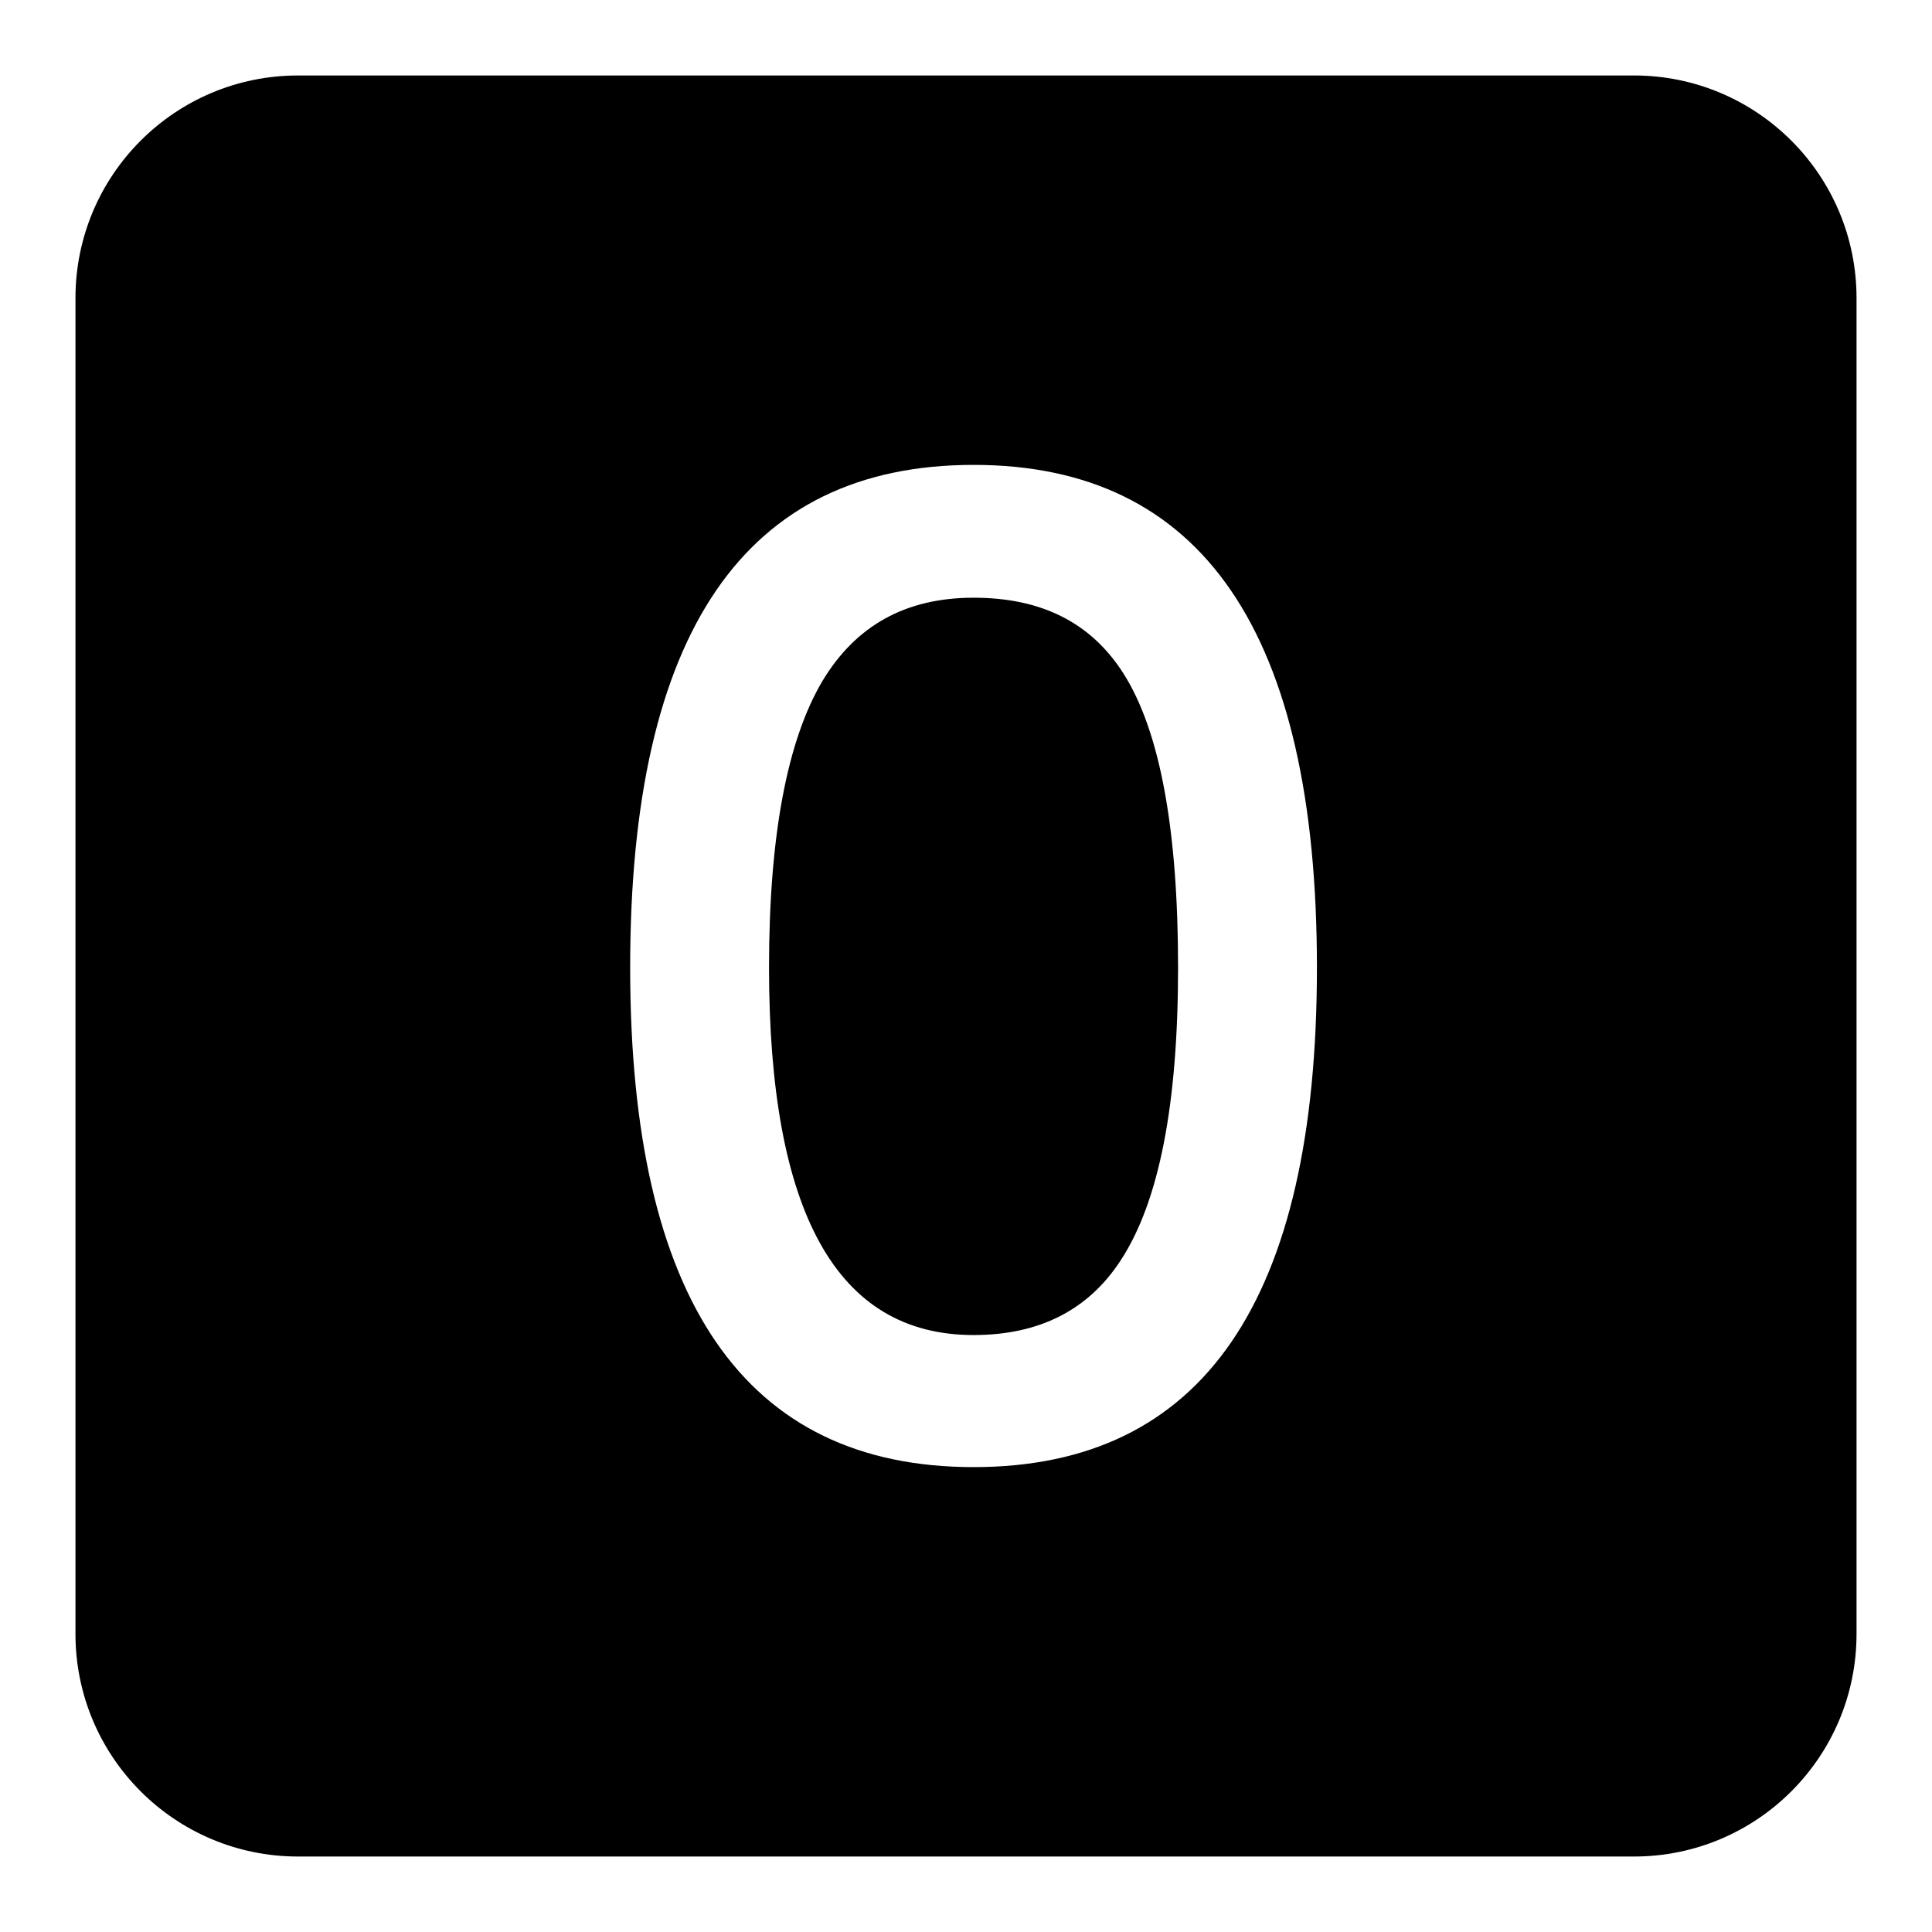 <?xml version="1.0" encoding="utf-8"?>
<!-- Svg Vector Icons : http://www.onlinewebfonts.com/icon -->
<!DOCTYPE svg PUBLIC "-//W3C//DTD SVG 1.1//EN" "http://www.w3.org/Graphics/SVG/1.1/DTD/svg11.dtd">
<svg version="1.1" xmlns="http://www.w3.org/2000/svg" xmlns:xlink="http://www.w3.org/1999/xlink" x="0px" y="0px" viewBox="0 0 256 256" enable-background="new 0 0 256 256" xml:space="preserve">
<g><g><path fill="#000000" d="M129,79.2c-9,0-15.6,3.7-20,11c-4.7,7.9-7.1,20.6-7.1,38c0,32.5,9,48.7,27.1,48.7c8.7,0,15.2-3.3,19.5-9.9c5.1-7.8,7.6-20.7,7.6-38.8c0-18.3-2.4-31.3-7.2-38.9C144.6,82.5,138,79.2,129,79.2z"/><path fill="#000000" d="M216.5,10h-177C23.2,10,10,23.2,10,39.5v177c0,16.3,13.2,29.5,29.5,29.5h177c16.3,0,29.5-13.2,29.5-29.5v-177C246,23.2,232.8,10,216.5,10z M129,194.4c-30.3,0-45.5-22.1-45.5-66.2c0-44.4,15.2-66.6,45.5-66.6c30.3,0,45.5,22.2,45.5,66.6C174.5,172.3,159.4,194.4,129,194.4z"/></g></g>
</svg>